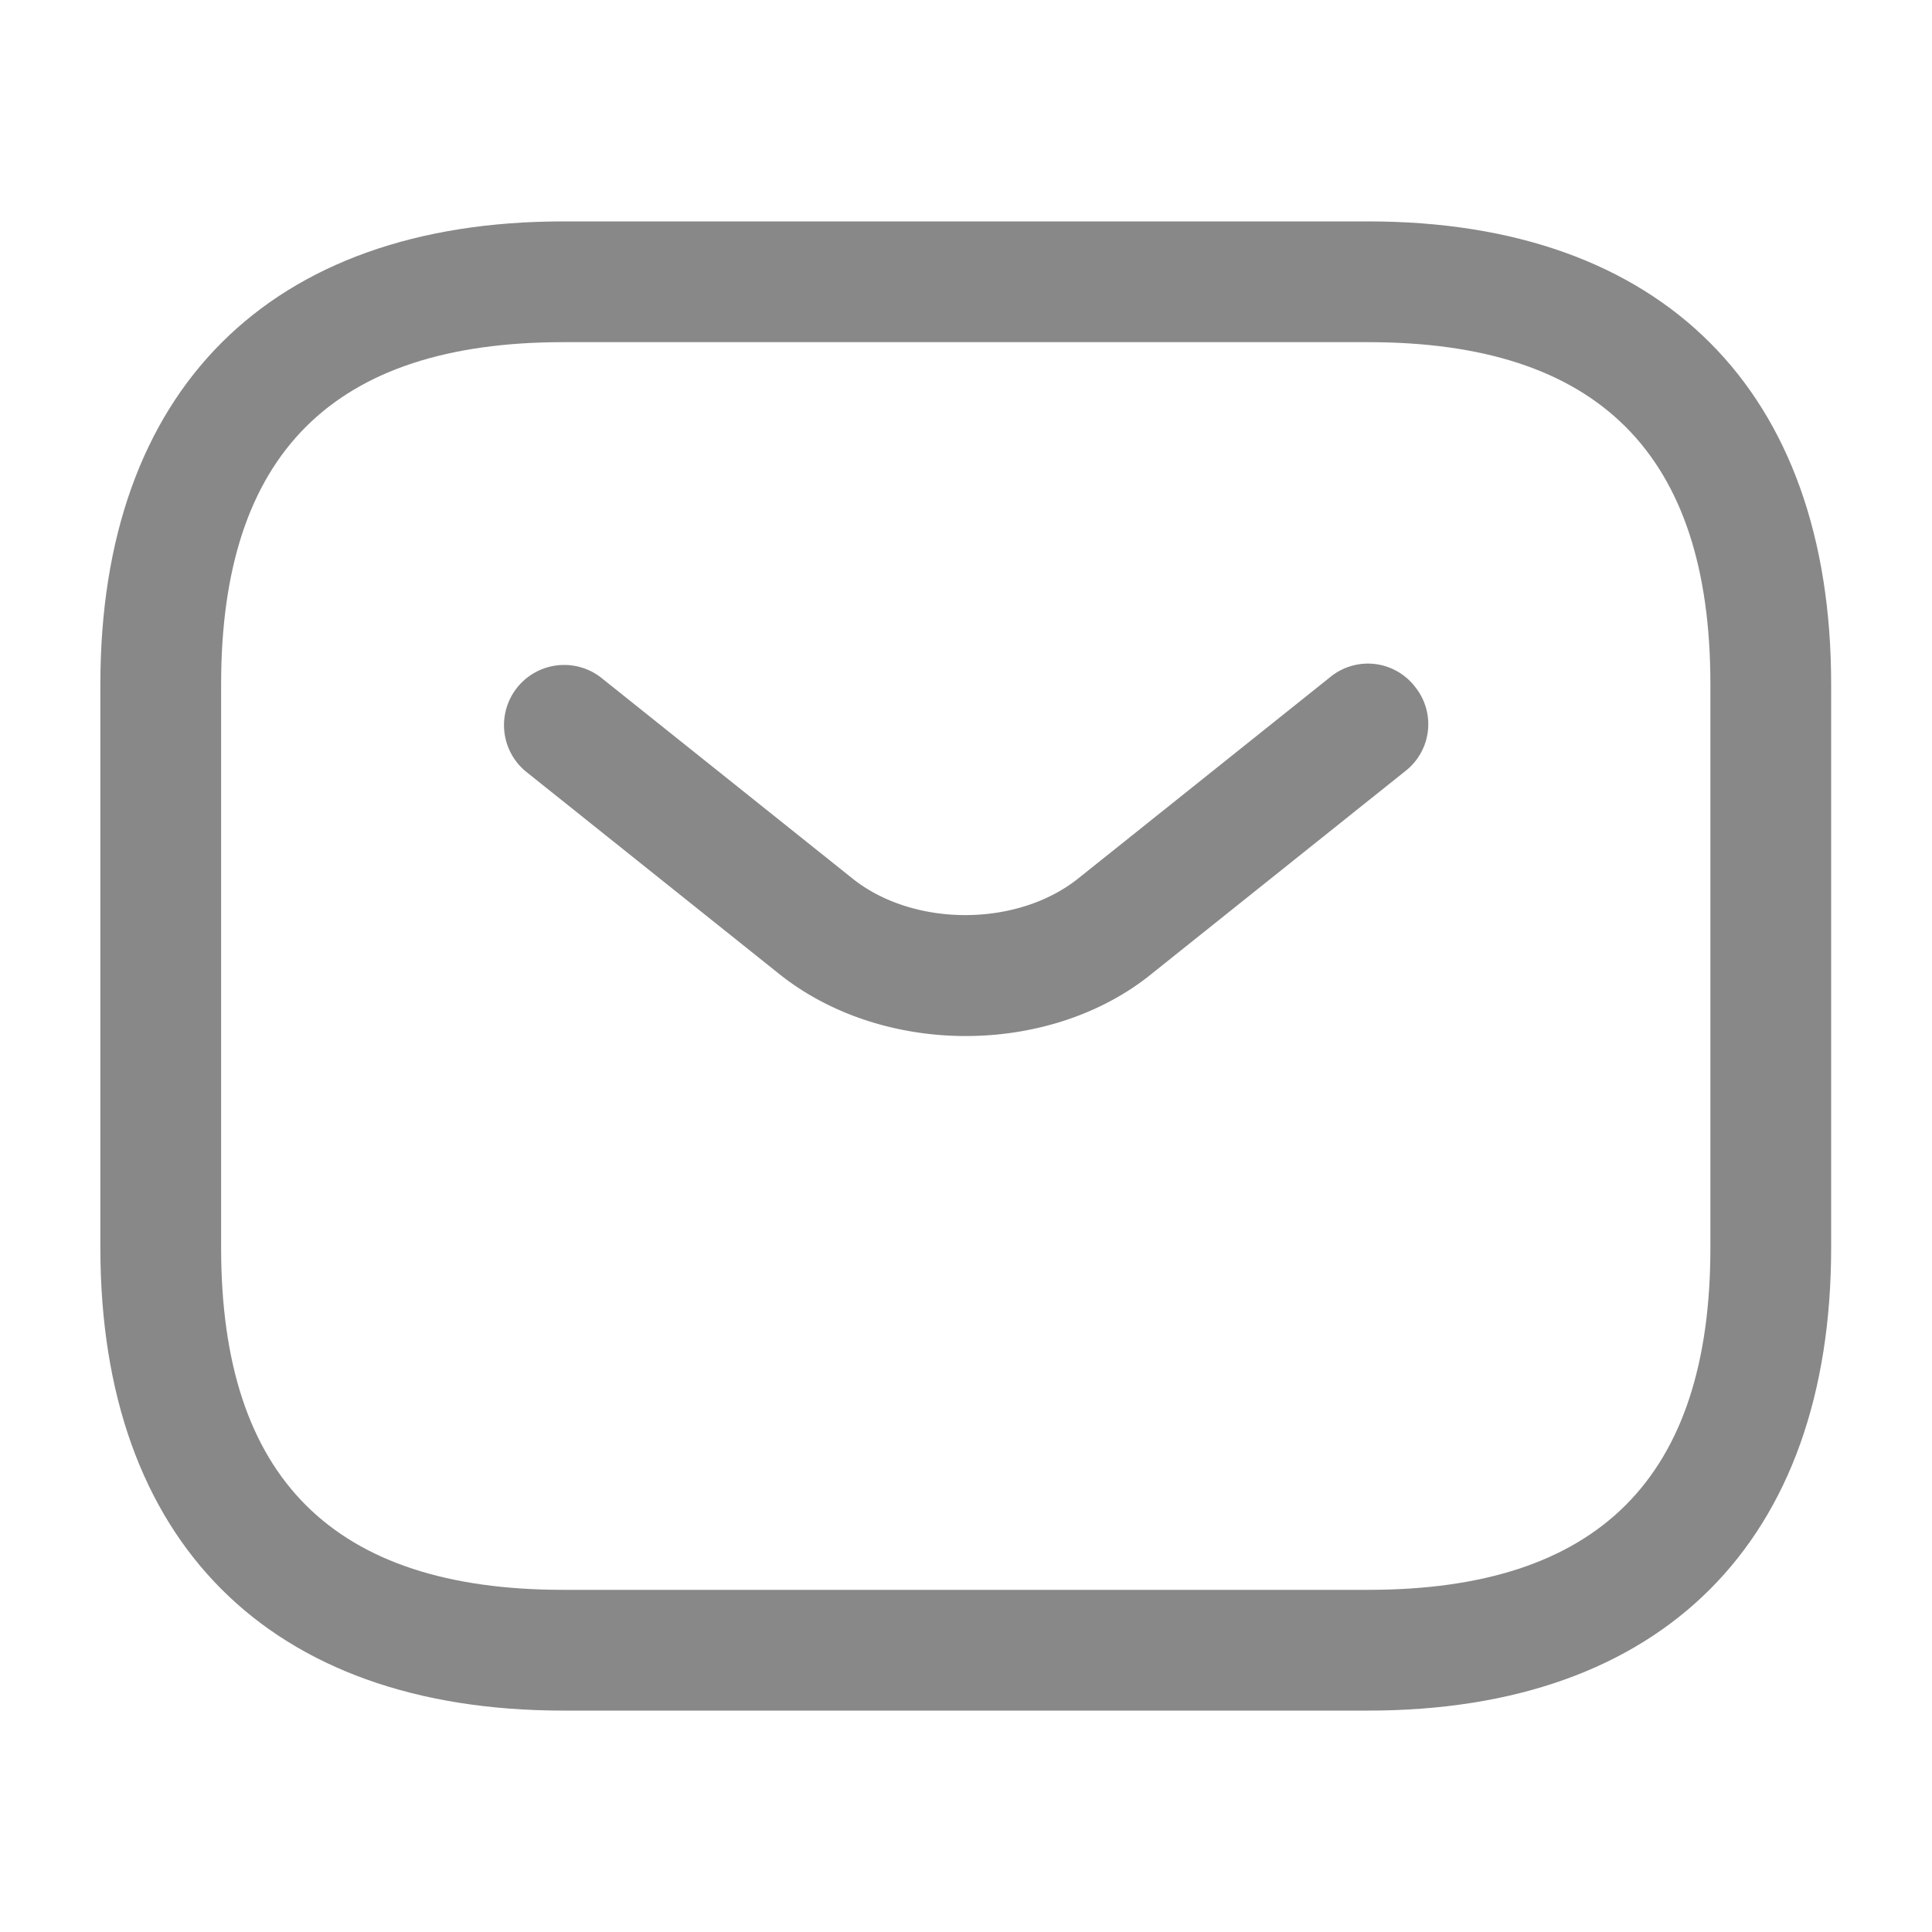 <svg xmlns="http://www.w3.org/2000/svg" width="20" height="20" fill="none"><path fill="#888" d="M14.164 17.708H5.831c-3.042 0-4.792-1.75-4.792-4.791V7.083c0-3.041 1.75-4.791 4.792-4.791h8.333c3.042 0 4.792 1.75 4.792 4.791v5.834c0 3.041-1.75 4.791-4.792 4.791ZM5.831 3.542c-2.384 0-3.542 1.158-3.542 3.541v5.834c0 2.383 1.158 3.541 3.542 3.541h8.333c2.383 0 3.542-1.158 3.542-3.541V7.083c0-2.383-1.159-3.541-3.542-3.541H5.831Z"/><path fill="#888" d="M9.997 10.725c-.7 0-1.408-.217-1.95-.658L5.439 7.983a.623.623 0 0 1 .775-.975l2.608 2.084c.633.508 1.708.508 2.342 0l2.608-2.084a.615.615 0 0 1 .875.1.615.615 0 0 1-.1.875l-2.608 2.084c-.534.441-1.242.658-1.942.658Z"/></svg>